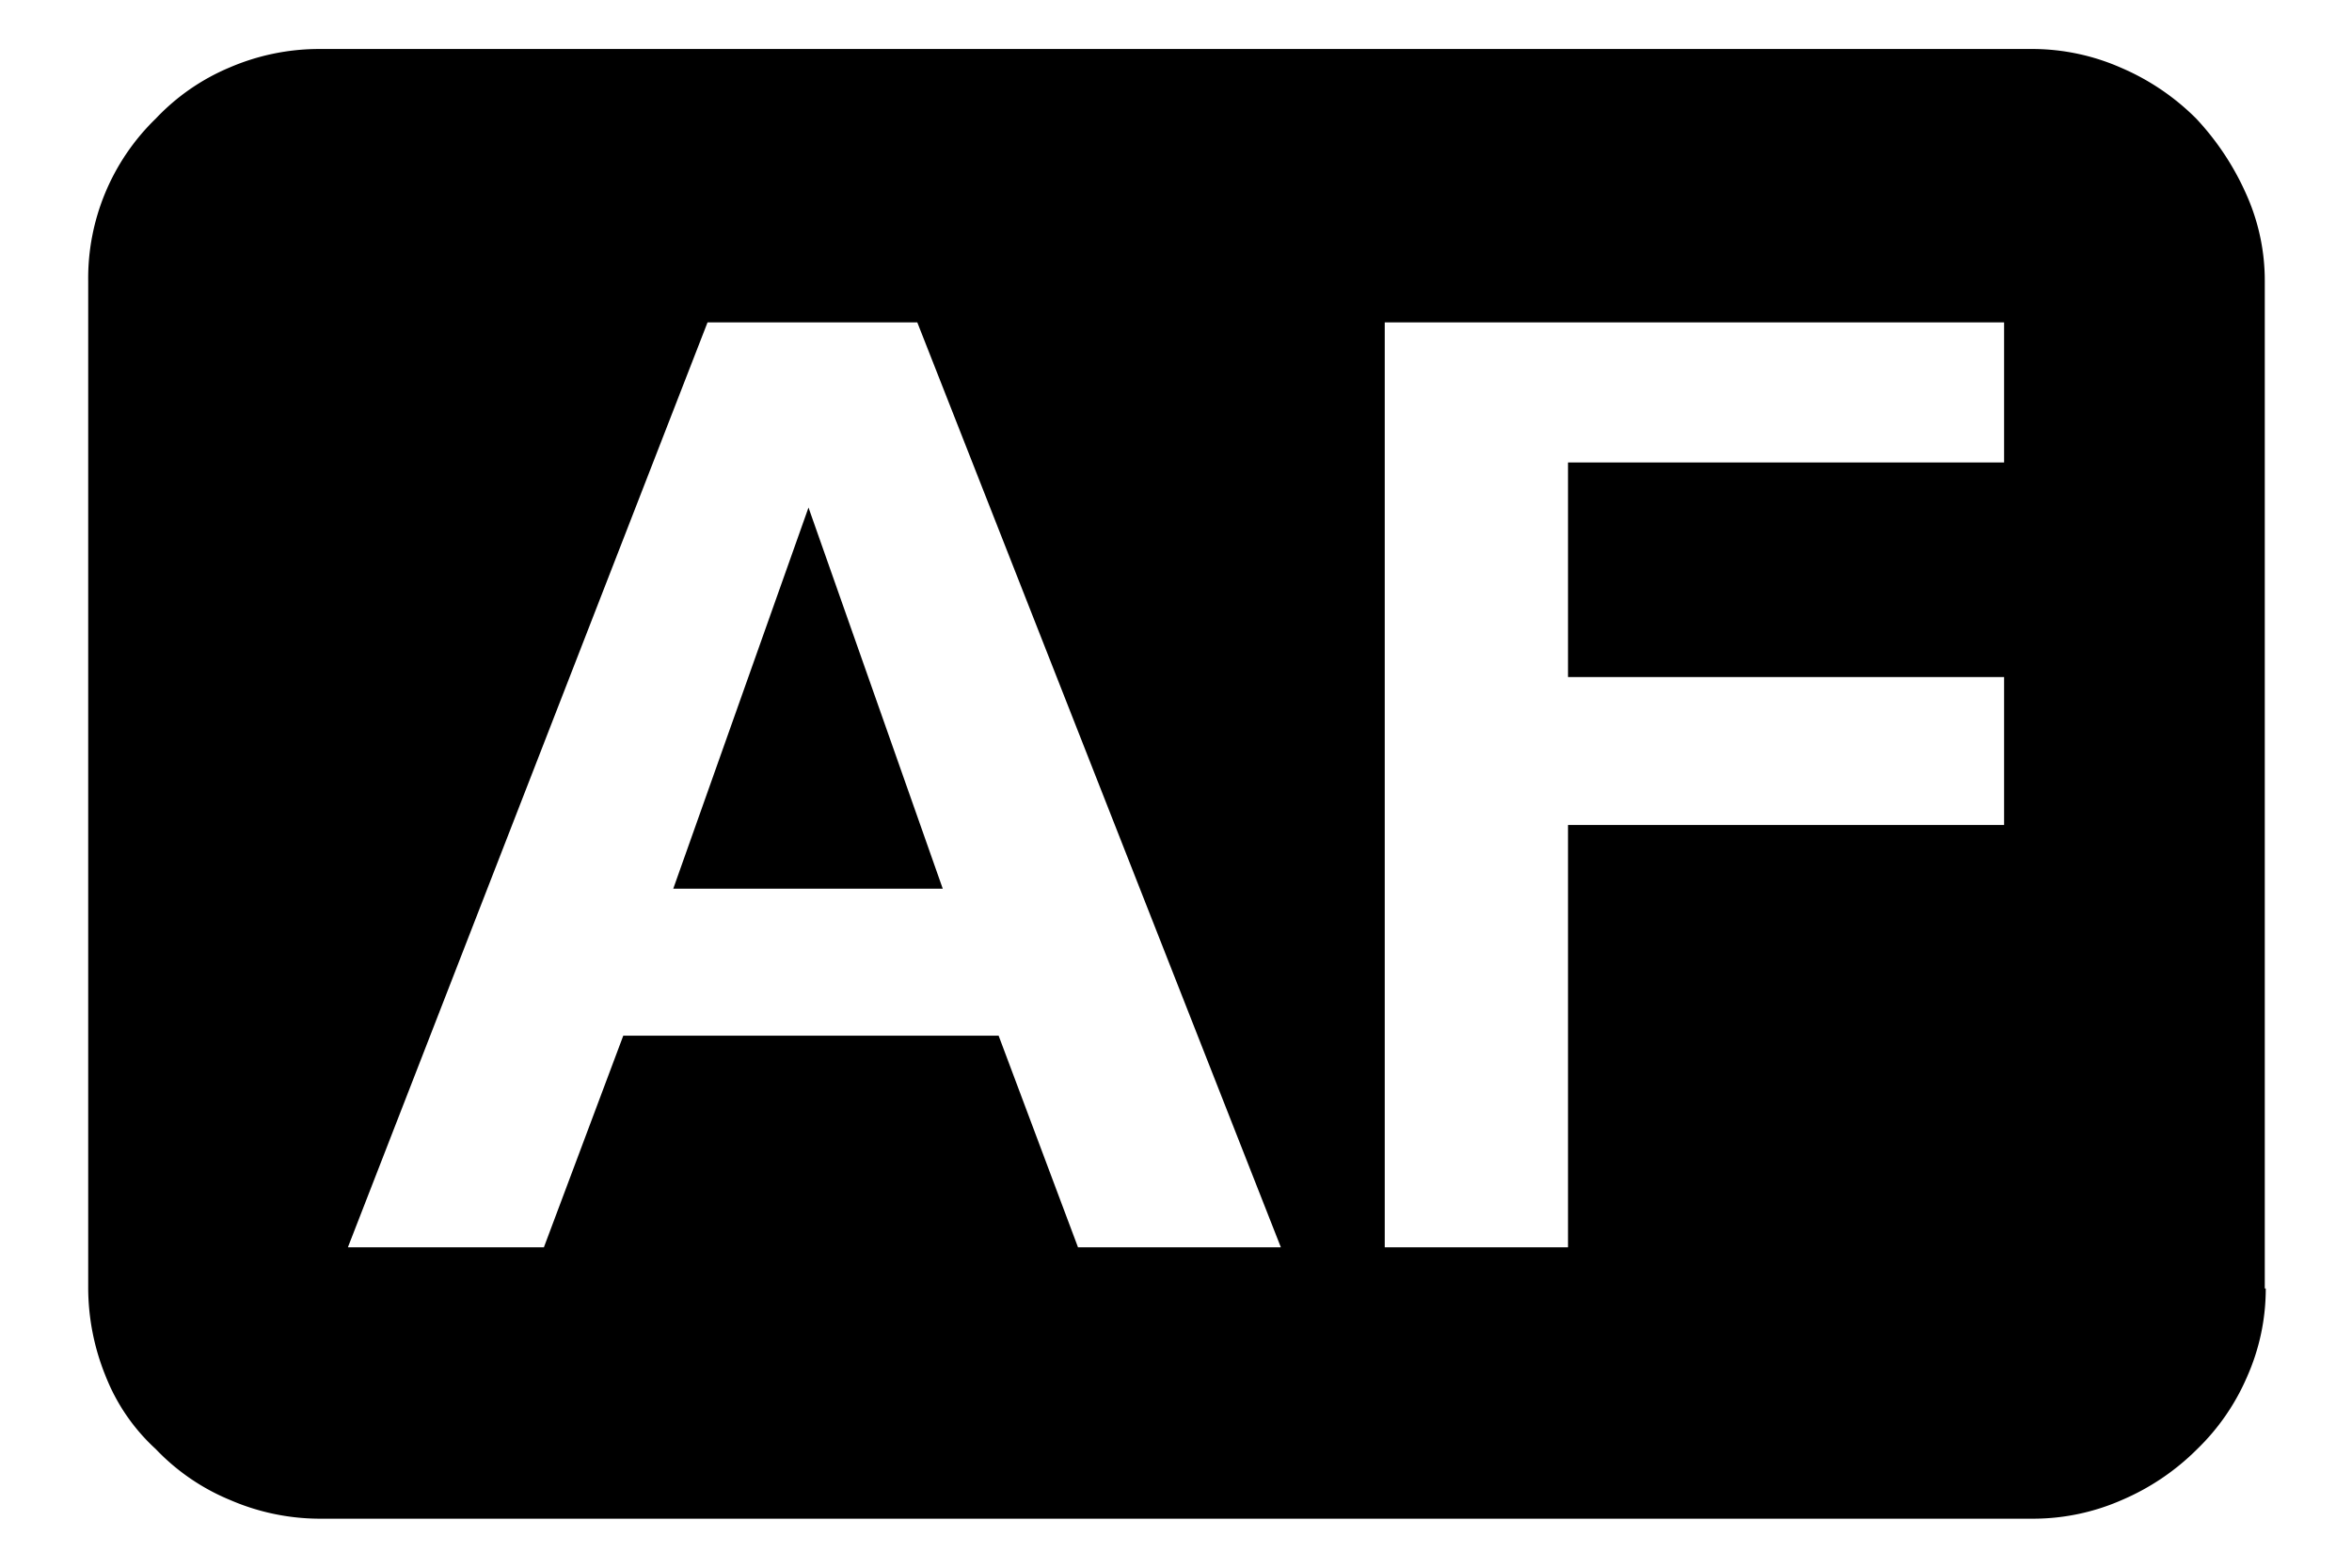 <svg id="レイヤー_1" data-name="レイヤー 1" xmlns="http://www.w3.org/2000/svg" width="24" height="16" viewBox="0 0 24 16">
  <defs>
    <style>
      .cls-1 {
        fill: none;
      }
    </style>
  </defs>
  <title>icon_af</title>
  <path d="M23.12,13.15a2.21,2.21,0,0,1-.19.9,2.28,2.28,0,0,1-.51.74,2.44,2.44,0,0,1-.77.52,2.25,2.25,0,0,1-.89.19H3.25a2.31,2.31,0,0,1-.9-0.19,2.21,2.21,0,0,1-.76-0.52h0a2,2,0,0,1-.51-0.74,2.4,2.4,0,0,1-.18-0.9V2.87a2.27,2.27,0,0,1,.69-1.66h0A2.21,2.21,0,0,1,2.34.69,2.31,2.31,0,0,1,3.25.5H20.75a2.25,2.25,0,0,1,.89.19,2.44,2.44,0,0,1,.77.52,2.76,2.76,0,0,1,.51.77,2.15,2.15,0,0,1,.19.89V13.15Zm-10.05-.42L9.36,3.29H7.22L3.55,12.73h2l0.81-2.16h3.83L11,12.73h2.1ZM9.62,9.07H6.87L8.25,5.18h0Zm10.83-.65V6.91H16V4.72h4.45V3.29H14.13v9.44H16V8.42h4.45Z"/>
  <rect class="cls-1" width="24" height="16"/>
</svg>
